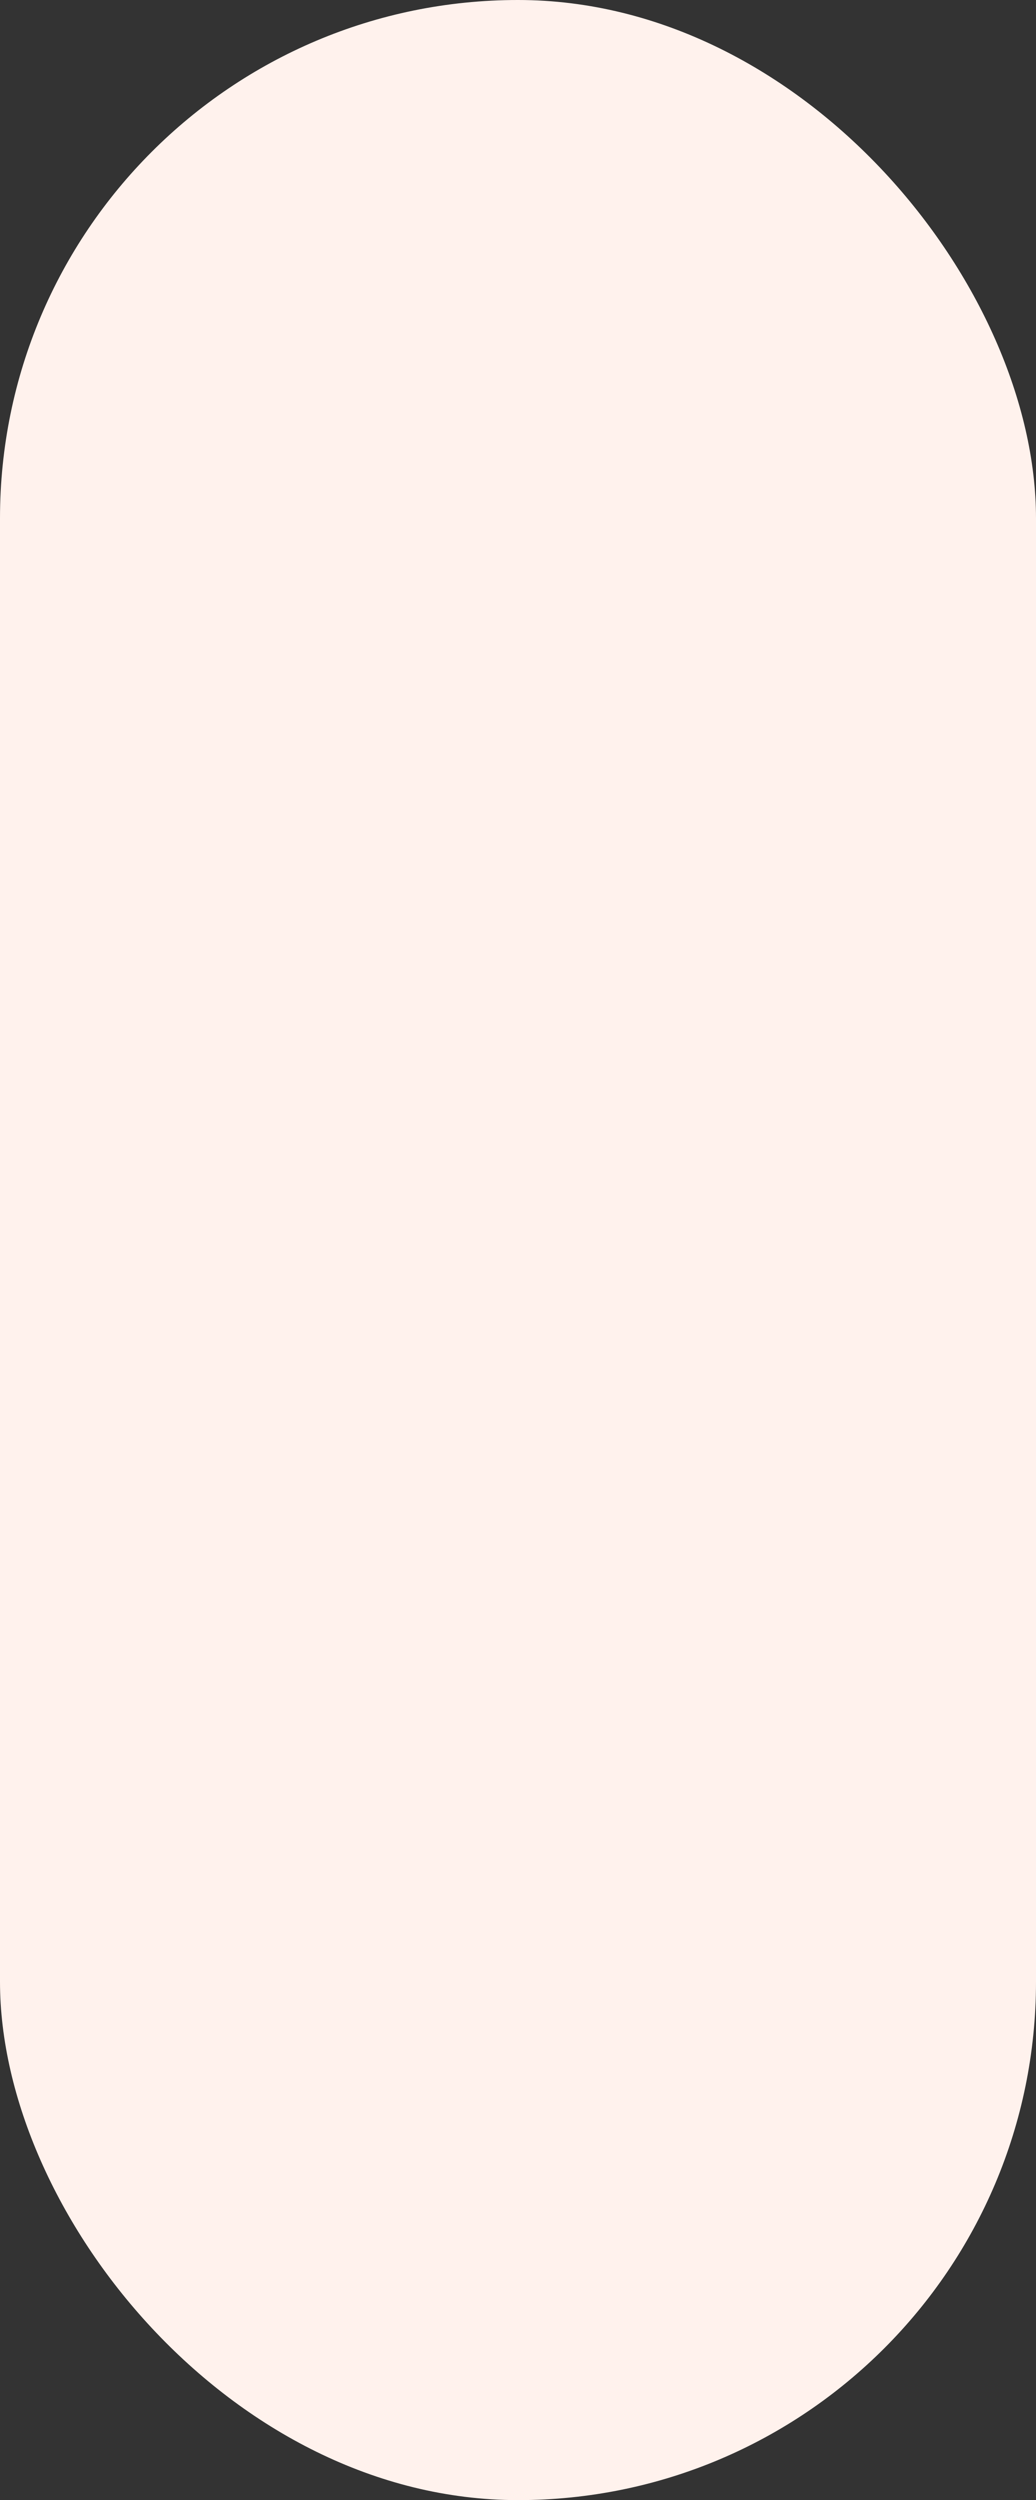 <svg xmlns="http://www.w3.org/2000/svg" width="389" height="938" viewBox="0 0 389 938" fill="none"><rect x="0" y="0" width="389" height="938" fill="#333333" stroke="none"/><rect width="389" height="938" rx="194.5" fill="#FFF2ED"></rect></svg>